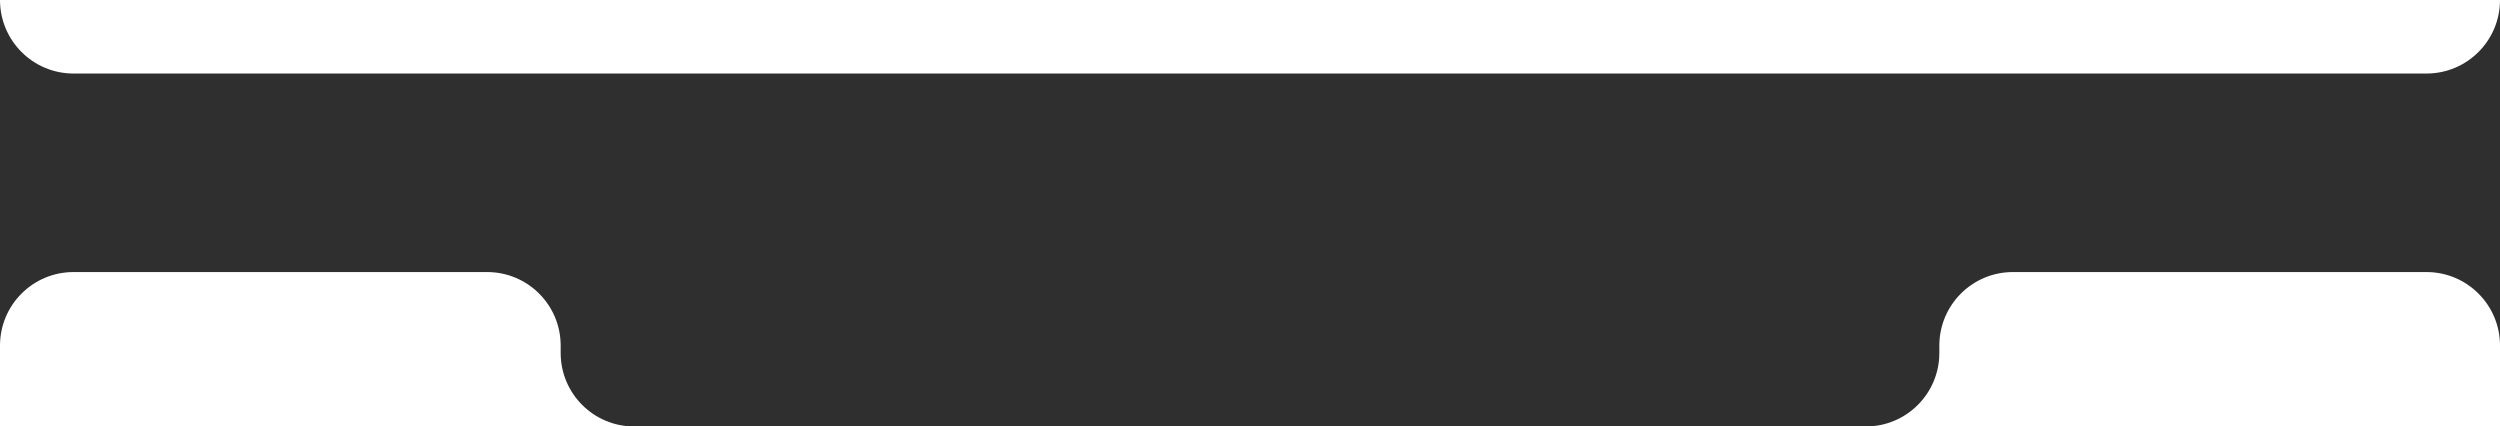 <?xml version="1.0" encoding="UTF-8"?>
<svg id="Warstwa_1" xmlns="http://www.w3.org/2000/svg" version="1.1" viewBox="0 0 1360 232">
  <!-- Generator: Adobe Illustrator 29.3.0, SVG Export Plug-In . SVG Version: 2.1.0 Build 56)  -->
  <defs>
    <style>
      .st0 {
        fill: #2f2f2f;
      }
    </style>
  </defs>
  <path class="st0" d="M1320,40H40C17.9,40,0,22.1,0,0v188c0-22.1,17.9-40,40-40h225c22.1,0,40,17.9,40,40v4c0,22.1,17.9,40,40,40h670c22.1,0,40-17.9,40-40v-4c0-22.1,17.9-40,40-40h225c22.1,0,40,17.9,40,40V0c0,22.1-17.9,40-40,40Z"/>
</svg>